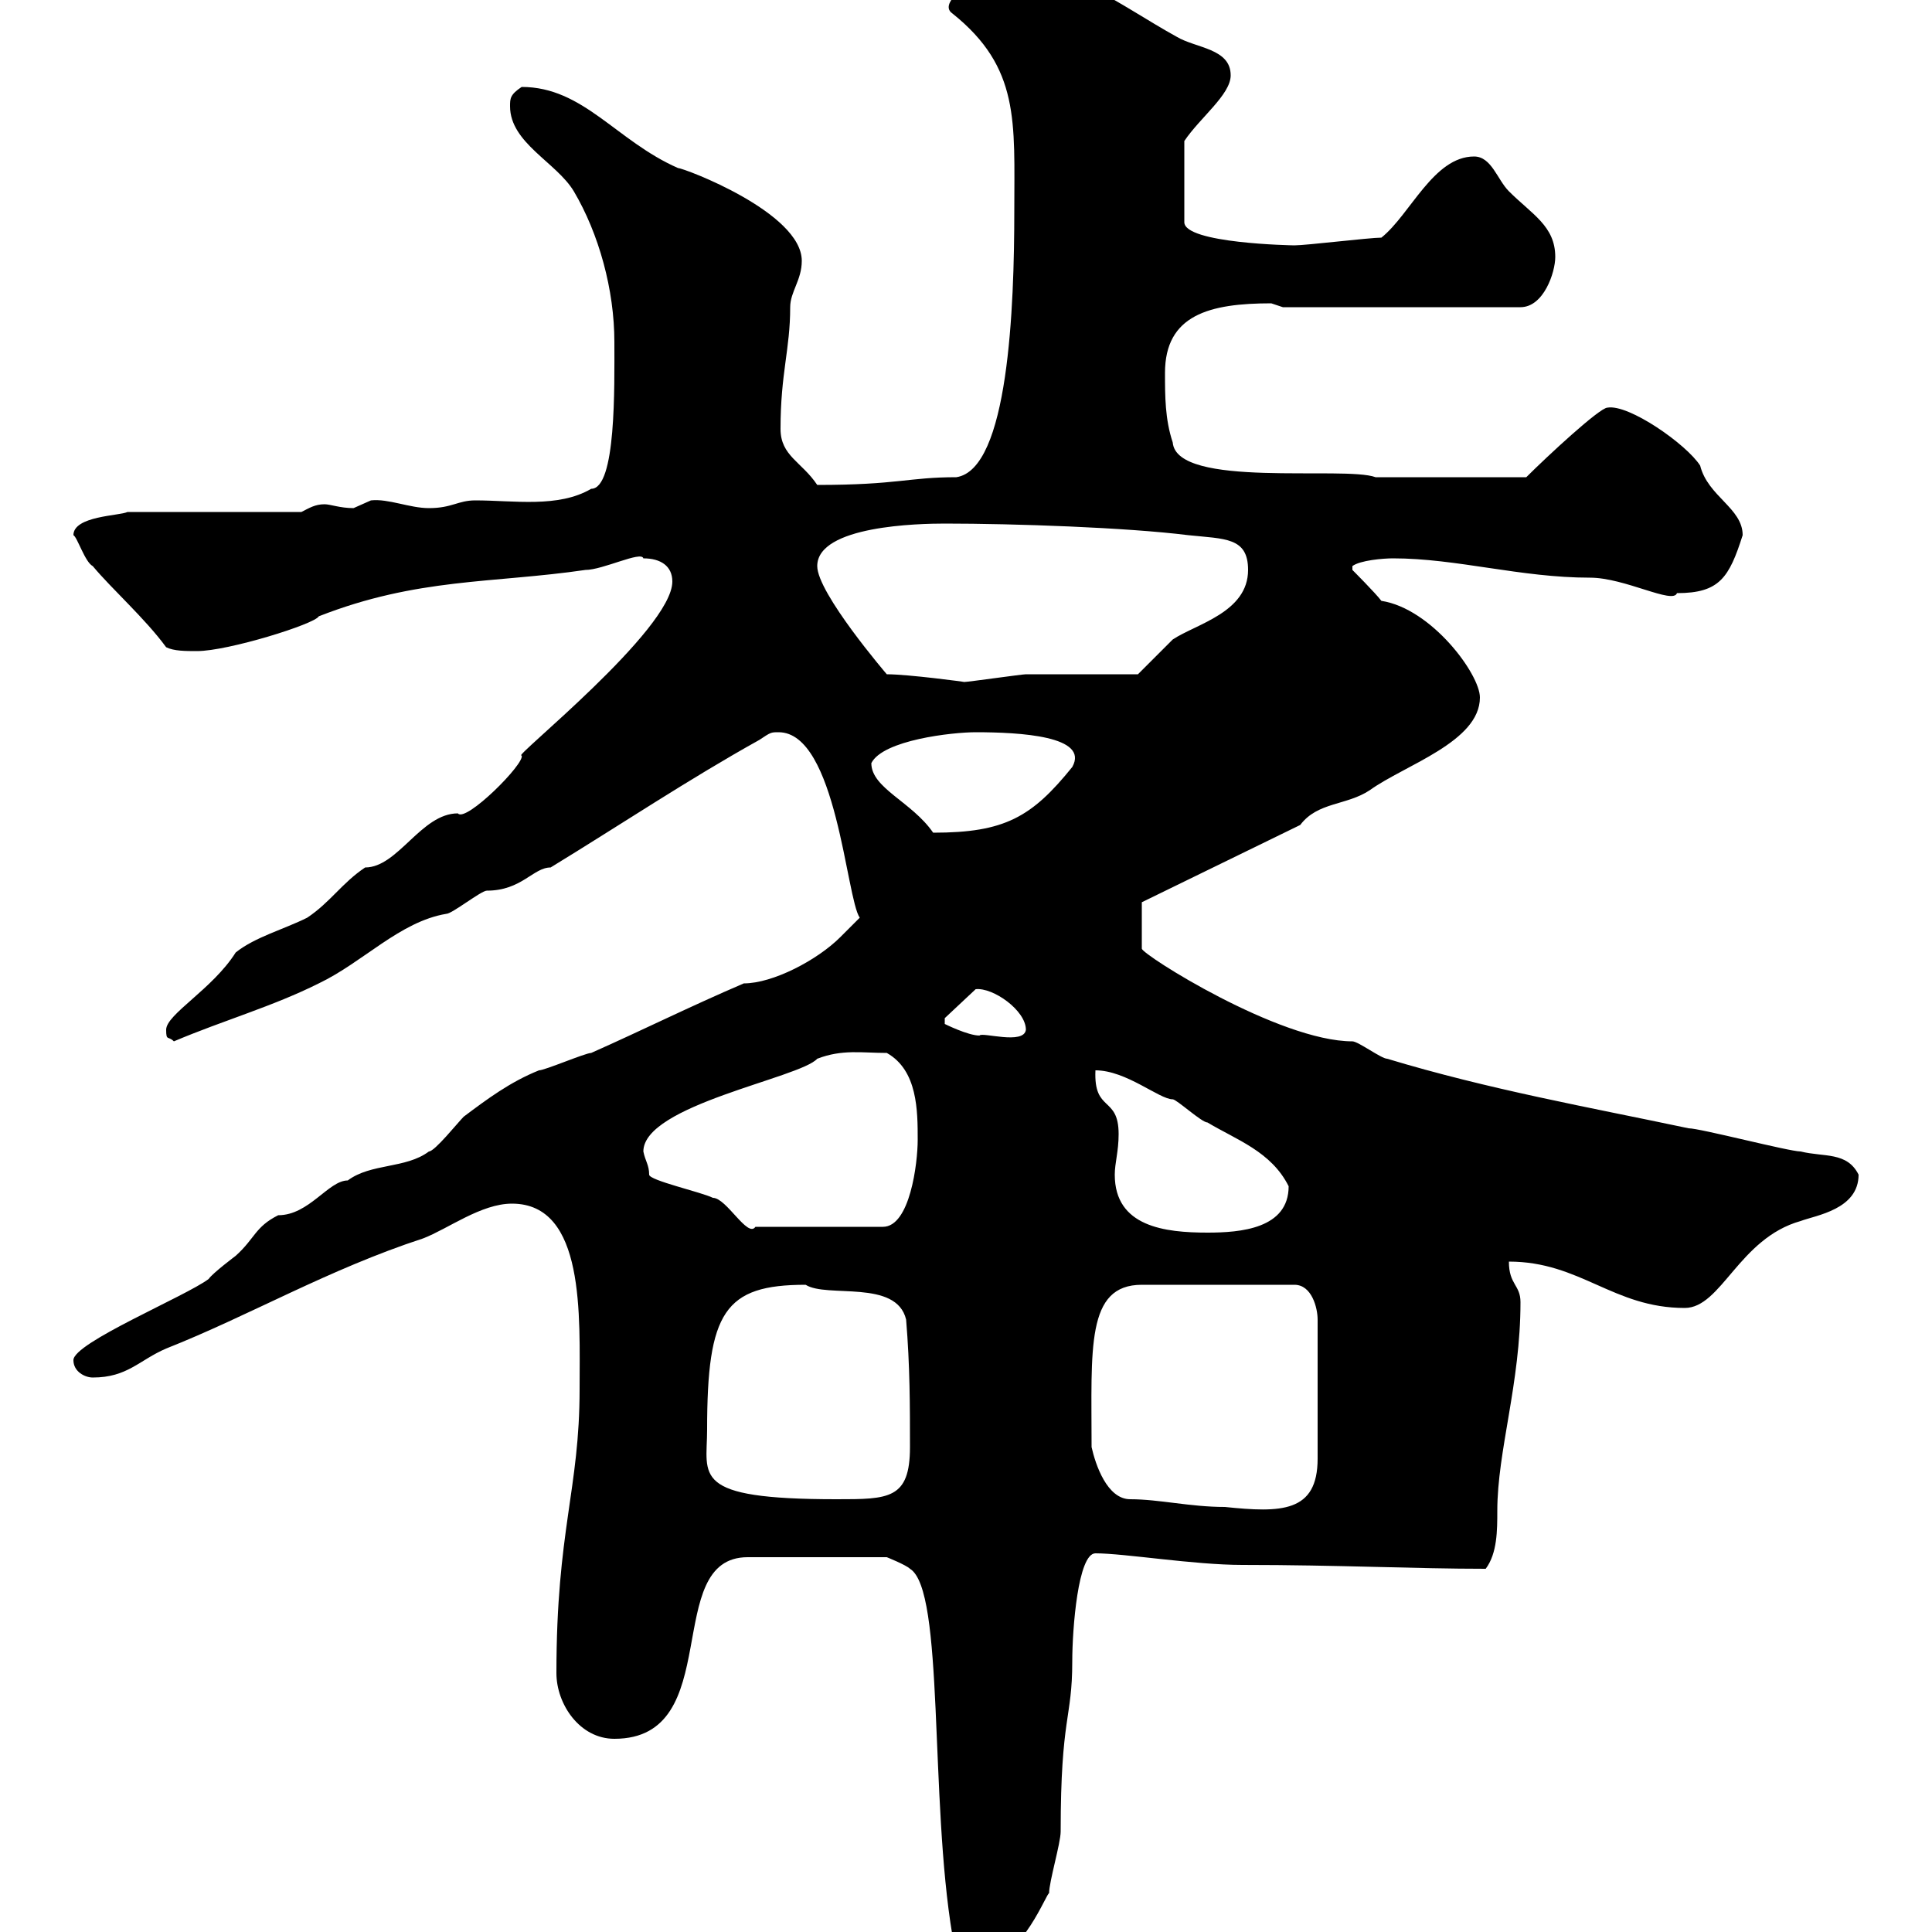 <svg xmlns="http://www.w3.org/2000/svg" xmlns:xlink="http://www.w3.org/1999/xlink" width="300" height="300"><path d="M147.90 300.60C148.50 303 150.30 304.20 153.30 304.20C158.70 304.20 162.60 293.70 162.90 294C162.90 292.20 164.70 286.20 164.70 284.40C164.70 266.40 166.50 267 166.50 258C166.50 252.90 167.40 241.20 170.10 241.20C174.60 241.20 185.40 243 192.90 243C207.90 243 219.60 243.60 230.70 243.60C232.50 241.20 232.50 237.60 232.50 234.60C232.50 225.30 236.10 214.80 236.10 202.20C236.10 199.50 234.30 199.50 234.30 195.90C245.40 195.90 250.50 203.10 261.60 203.10C267.30 203.10 270 192.30 279.60 189.60C282 188.70 288.60 187.80 288.60 182.40C286.80 178.80 283.20 179.70 279.60 178.80C277.80 178.80 264 175.20 262.20 175.20C246.60 171.90 231.30 169.20 215.40 164.40C214.50 164.40 210.90 161.70 210 161.70C198.60 161.70 177.30 148.20 177.30 147.30L177.30 140.10L201.90 128.10C204.60 124.50 209.10 125.10 212.70 122.70C218.10 118.80 229.80 115.20 229.80 108.30C229.80 104.70 222.30 94.50 214.50 93.30C213.60 92.10 210 88.50 210 88.50L210 87.90C211.20 87 214.80 86.70 216.30 86.70C226.20 86.70 236.10 89.70 246.90 89.70C252.30 89.70 259.80 93.90 260.40 92.10C267 92.10 268.50 89.70 270.60 83.10C270.60 78.90 265.20 77.10 264 72.30C261.90 69 252.90 62.70 249.60 63.30C248.40 63.30 240.30 70.80 237 74.10L213.60 74.10C208.80 72.30 182.70 75.90 182.10 68.70C180.90 65.10 180.90 61.50 180.90 57.90C180.90 48.90 187.80 47.10 197.40 47.10C197.40 47.10 199.20 47.70 199.20 47.70L236.10 47.70C239.70 47.70 241.50 42.30 241.50 39.90C241.50 35.10 237.90 33.30 234.30 29.70C232.50 27.90 231.60 24.30 228.90 24.30C222.60 24.30 219 33.30 214.50 36.90C212.70 36.90 202.80 38.10 201 38.10C200.70 38.10 183.90 37.80 183.90 34.50L183.90 21.90C186.30 18.30 191.10 14.70 191.10 11.70C191.10 7.50 185.70 7.50 182.70 5.70C174 0.90 165-6.30 156.90-4.50C152.40-4.50 145.20 0.30 147.90 2.10C158.40 10.50 157.50 18.90 157.50 32.70C157.50 47.70 156.60 72.90 148.50 74.10C141 74.10 139.50 75.30 126.90 75.30C124.50 71.70 121.20 70.80 121.20 66.60C121.20 57.90 122.70 54.30 122.70 47.70C122.70 45.30 124.50 43.50 124.50 40.50C124.50 33 106.20 26.10 105.30 26.10C95.70 21.90 90.60 13.50 81 13.50C79.20 14.70 79.20 15.30 79.20 16.50C79.20 22.20 86.40 25.20 89.10 29.70C93 36.30 95.40 45 95.40 53.10C95.40 60 95.70 75.90 91.80 75.90C86.70 78.90 79.80 77.70 73.80 77.70C71.10 77.70 70.20 78.90 66.60 78.90C63.60 78.90 60.30 77.40 57.60 77.70C57.60 77.70 54.90 78.90 54.90 78.90C52.80 78.90 51.30 78.30 50.40 78.30C48.90 78.30 48 78.90 46.80 79.50L19.80 79.50C18.60 80.10 11.40 80.10 11.40 83.10C12 83.40 13.20 87.30 14.40 87.90C17.40 91.50 22.50 96 25.80 100.50C27 101.10 28.80 101.10 30.60 101.10C35.40 101.10 48.90 96.90 49.50 95.70C64.80 89.70 76.50 90.60 90.90 88.50C93.60 88.50 99.60 85.50 99.90 86.70C102.60 86.70 104.40 87.90 104.40 90.30C104.40 97.80 79.20 117.90 81 117.30C81.60 118.50 72.30 127.80 71.10 126.30C65.40 126.30 61.80 134.70 56.70 134.70C53.10 137.10 51.30 140.10 47.70 142.50C44.10 144.30 39.60 145.50 36.60 147.90C33 153.60 25.80 157.50 25.80 159.90C25.80 161.70 26.10 160.80 27 161.70C34.80 158.40 42.30 156.30 49.50 152.70C56.40 149.40 62.10 143.10 69.30 141.90C70.20 141.90 74.70 138.30 75.60 138.30C81 138.30 82.80 134.70 85.50 134.70C96.30 128.10 107.10 120.90 117.90 114.90C119.70 113.70 119.70 113.70 120.90 113.70C129.90 113.70 131.40 139.50 133.50 142.50C133.50 142.50 131.70 144.30 130.50 145.50C126.90 149.10 120 152.70 115.50 152.70C107.10 156.30 99.90 159.90 91.80 163.50C90.90 163.50 84.60 166.20 83.70 166.20C79.20 168 75.60 170.70 72 173.40C71.10 174.30 67.50 178.80 66.60 178.80C63 181.50 57.60 180.60 54 183.30C51 183.30 48 188.70 43.20 188.70C39.60 190.50 39.60 192.30 36.60 195C36.60 195 33 197.70 32.40 198.60C28.80 201.30 11.40 208.50 11.40 211.20C11.40 213 13.20 213.90 14.40 213.90C19.80 213.90 21.60 211.20 25.80 209.40C38.70 204.30 51 197.10 65.70 192.30C69.60 190.80 74.70 186.90 79.50 186.90C90.90 186.90 90 204.30 90 215.70C90 231.30 86.40 237.60 86.40 259.80C86.40 264.60 90 270 95.40 270C112.80 270 102.60 241.80 116.10 241.80L137.70 241.80C137.70 241.80 140.70 243 141.30 243.60C146.70 246.90 144.30 279.30 147.90 300.60ZM169.50 224.70C169.50 209.40 168.60 199.50 177.30 199.50L201 199.50C203.70 199.50 204.60 203.10 204.60 204.90L204.60 226.50C204.60 234.90 198.90 234.90 190.20 234C184.80 234 180 232.80 175.50 232.80C171.90 232.80 170.10 227.40 169.50 224.70ZM109.80 222C109.80 203.70 112.50 199.50 125.10 199.50C128.40 201.60 139.20 198.60 140.70 204.90C141.30 212.10 141.30 218.40 141.30 224.70C141.30 232.80 138 232.80 129.90 232.80C107.10 232.80 109.80 229.20 109.80 222ZM173.10 182.40C173.10 180.60 173.70 178.80 173.70 176.10C173.70 170.10 169.80 172.80 170.10 166.20C174.90 166.20 180 170.70 182.10 170.70C182.70 170.70 186.60 174.30 187.50 174.30C192 177 197.40 178.80 200.10 184.20C200.10 190.80 192.60 191.40 187.50 191.40C180.90 191.40 173.10 190.50 173.10 182.40ZM99.90 178.80C99.90 171.60 124.20 167.40 126.90 164.40C130.80 162.90 133.80 163.50 137.70 163.50C142.50 166.20 142.50 172.50 142.50 177C142.50 180.60 141.30 190.50 137.10 190.50L117.30 190.50C116.10 192.30 112.80 186 110.70 186C108.90 185.10 100.80 183.30 100.80 182.40C100.80 180.90 100.20 180.30 99.90 178.80ZM146.70 158.10L151.50 153.60C154.20 153.30 159.30 156.90 159.30 159.90C159 162.30 152.40 160.20 152.10 160.80C150.30 160.80 146.70 159 146.70 159ZM135.30 118.50C137.10 114.90 147.90 113.70 151.50 113.70C158.40 113.70 169.20 114.30 166.50 119.10C160.20 126.90 156 129.30 144.90 129.30C141.60 124.50 135.30 122.40 135.30 118.50ZM137.70 104.70C137.70 104.70 126.90 92.10 126.90 87.90C126.90 81.60 142.80 81.30 146.70 81.30C157.50 81.30 174.90 81.90 184.50 83.10C190.20 83.70 193.80 83.40 193.80 88.50C193.80 95.10 185.70 96.90 182.10 99.30C180.90 100.50 177.30 104.10 176.70 104.70C173.70 104.70 162.30 104.70 159.30 104.70C158.70 104.70 150.30 105.90 149.70 105.90C150 105.90 141 104.70 137.70 104.70Z"/></svg>
